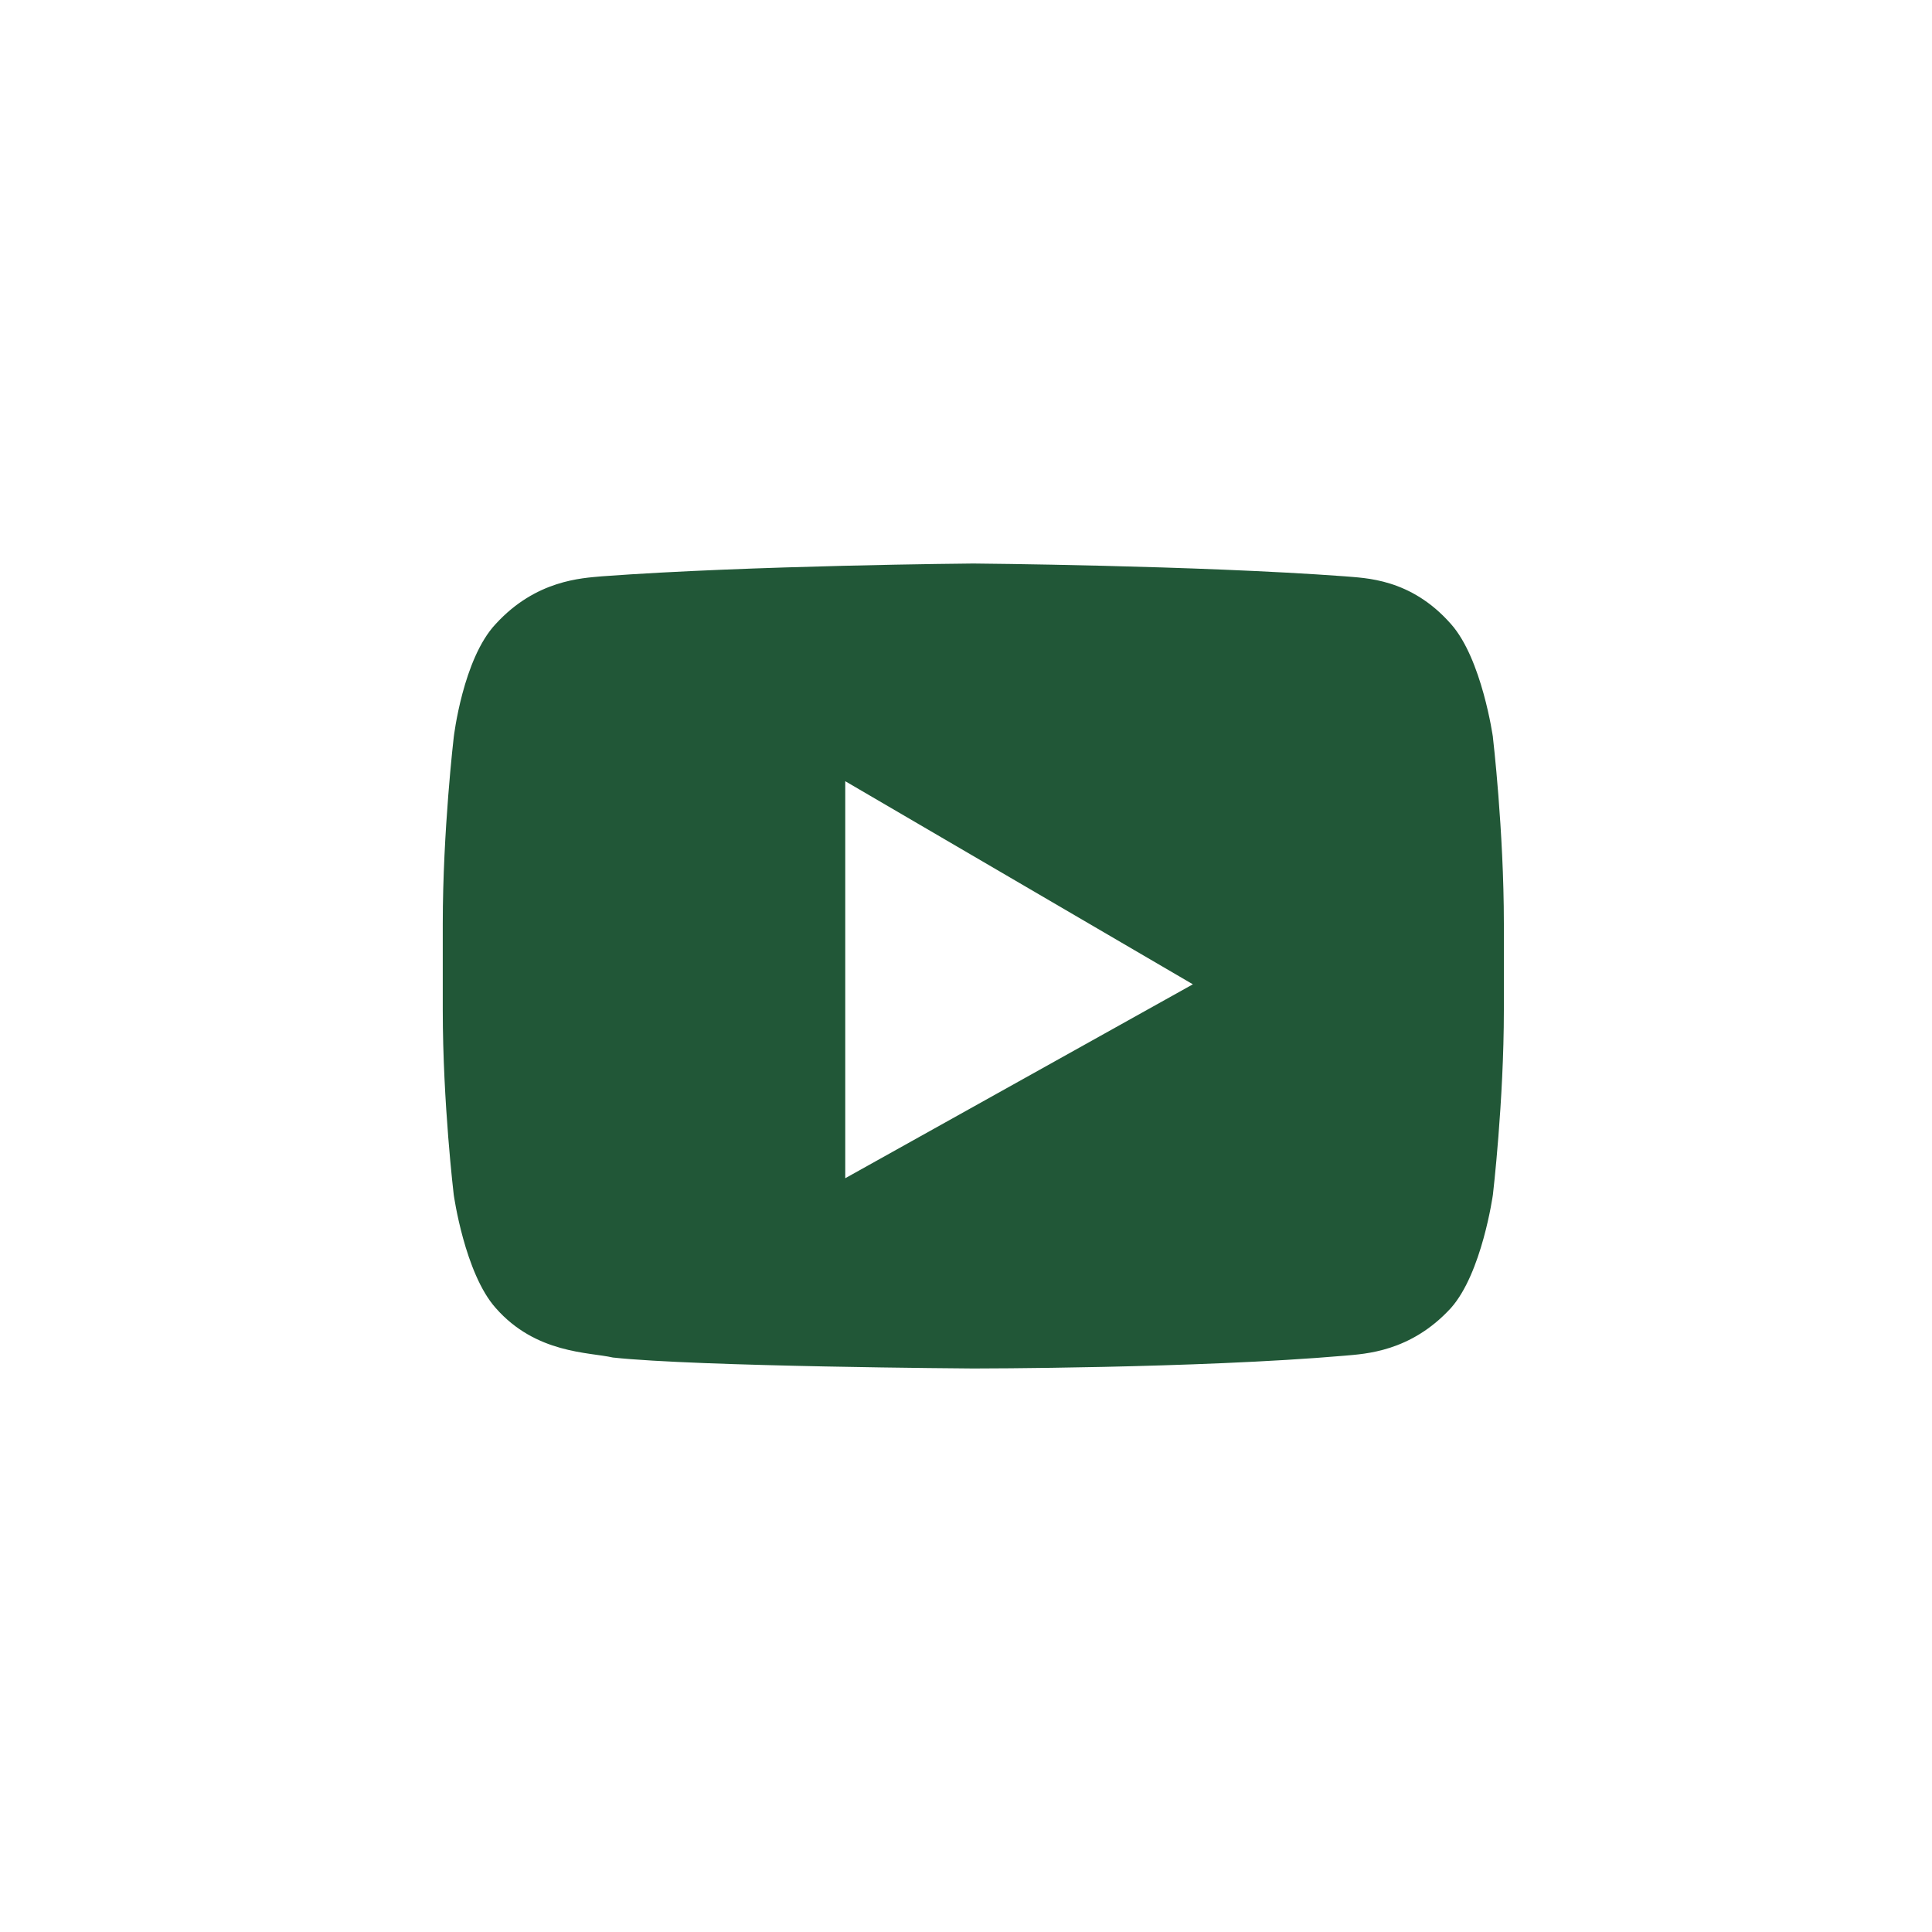 <svg width="40" height="40" xmlns="http://www.w3.org/2000/svg"><path d="M17.5 24.394v-8.22l7.197 4.205-7.197 4.015zm13.41-9.129s-.228-1.629-.872-2.348c-.834-.947-1.78-.947-2.197-.985-3.068-.227-7.69-.265-7.69-.265s-4.62.038-7.689.265c-.417.038-1.364.076-2.197.985-.682.72-.871 2.348-.871 2.348s-.227 1.932-.227 3.864v1.78c0 1.932.227 3.826.227 3.826s.227 1.629.871 2.348c.833.947 1.932.91 2.424 1.023 1.743.19 7.463.227 7.463.227s4.62 0 7.689-.265c.417-.038 1.363-.076 2.197-.985.644-.72.871-2.348.871-2.348s.227-1.932.227-3.826v-1.78c0-1.932-.227-3.864-.227-3.864h.001z" fill="#215737" fill-rule="nonzero"/></svg>
